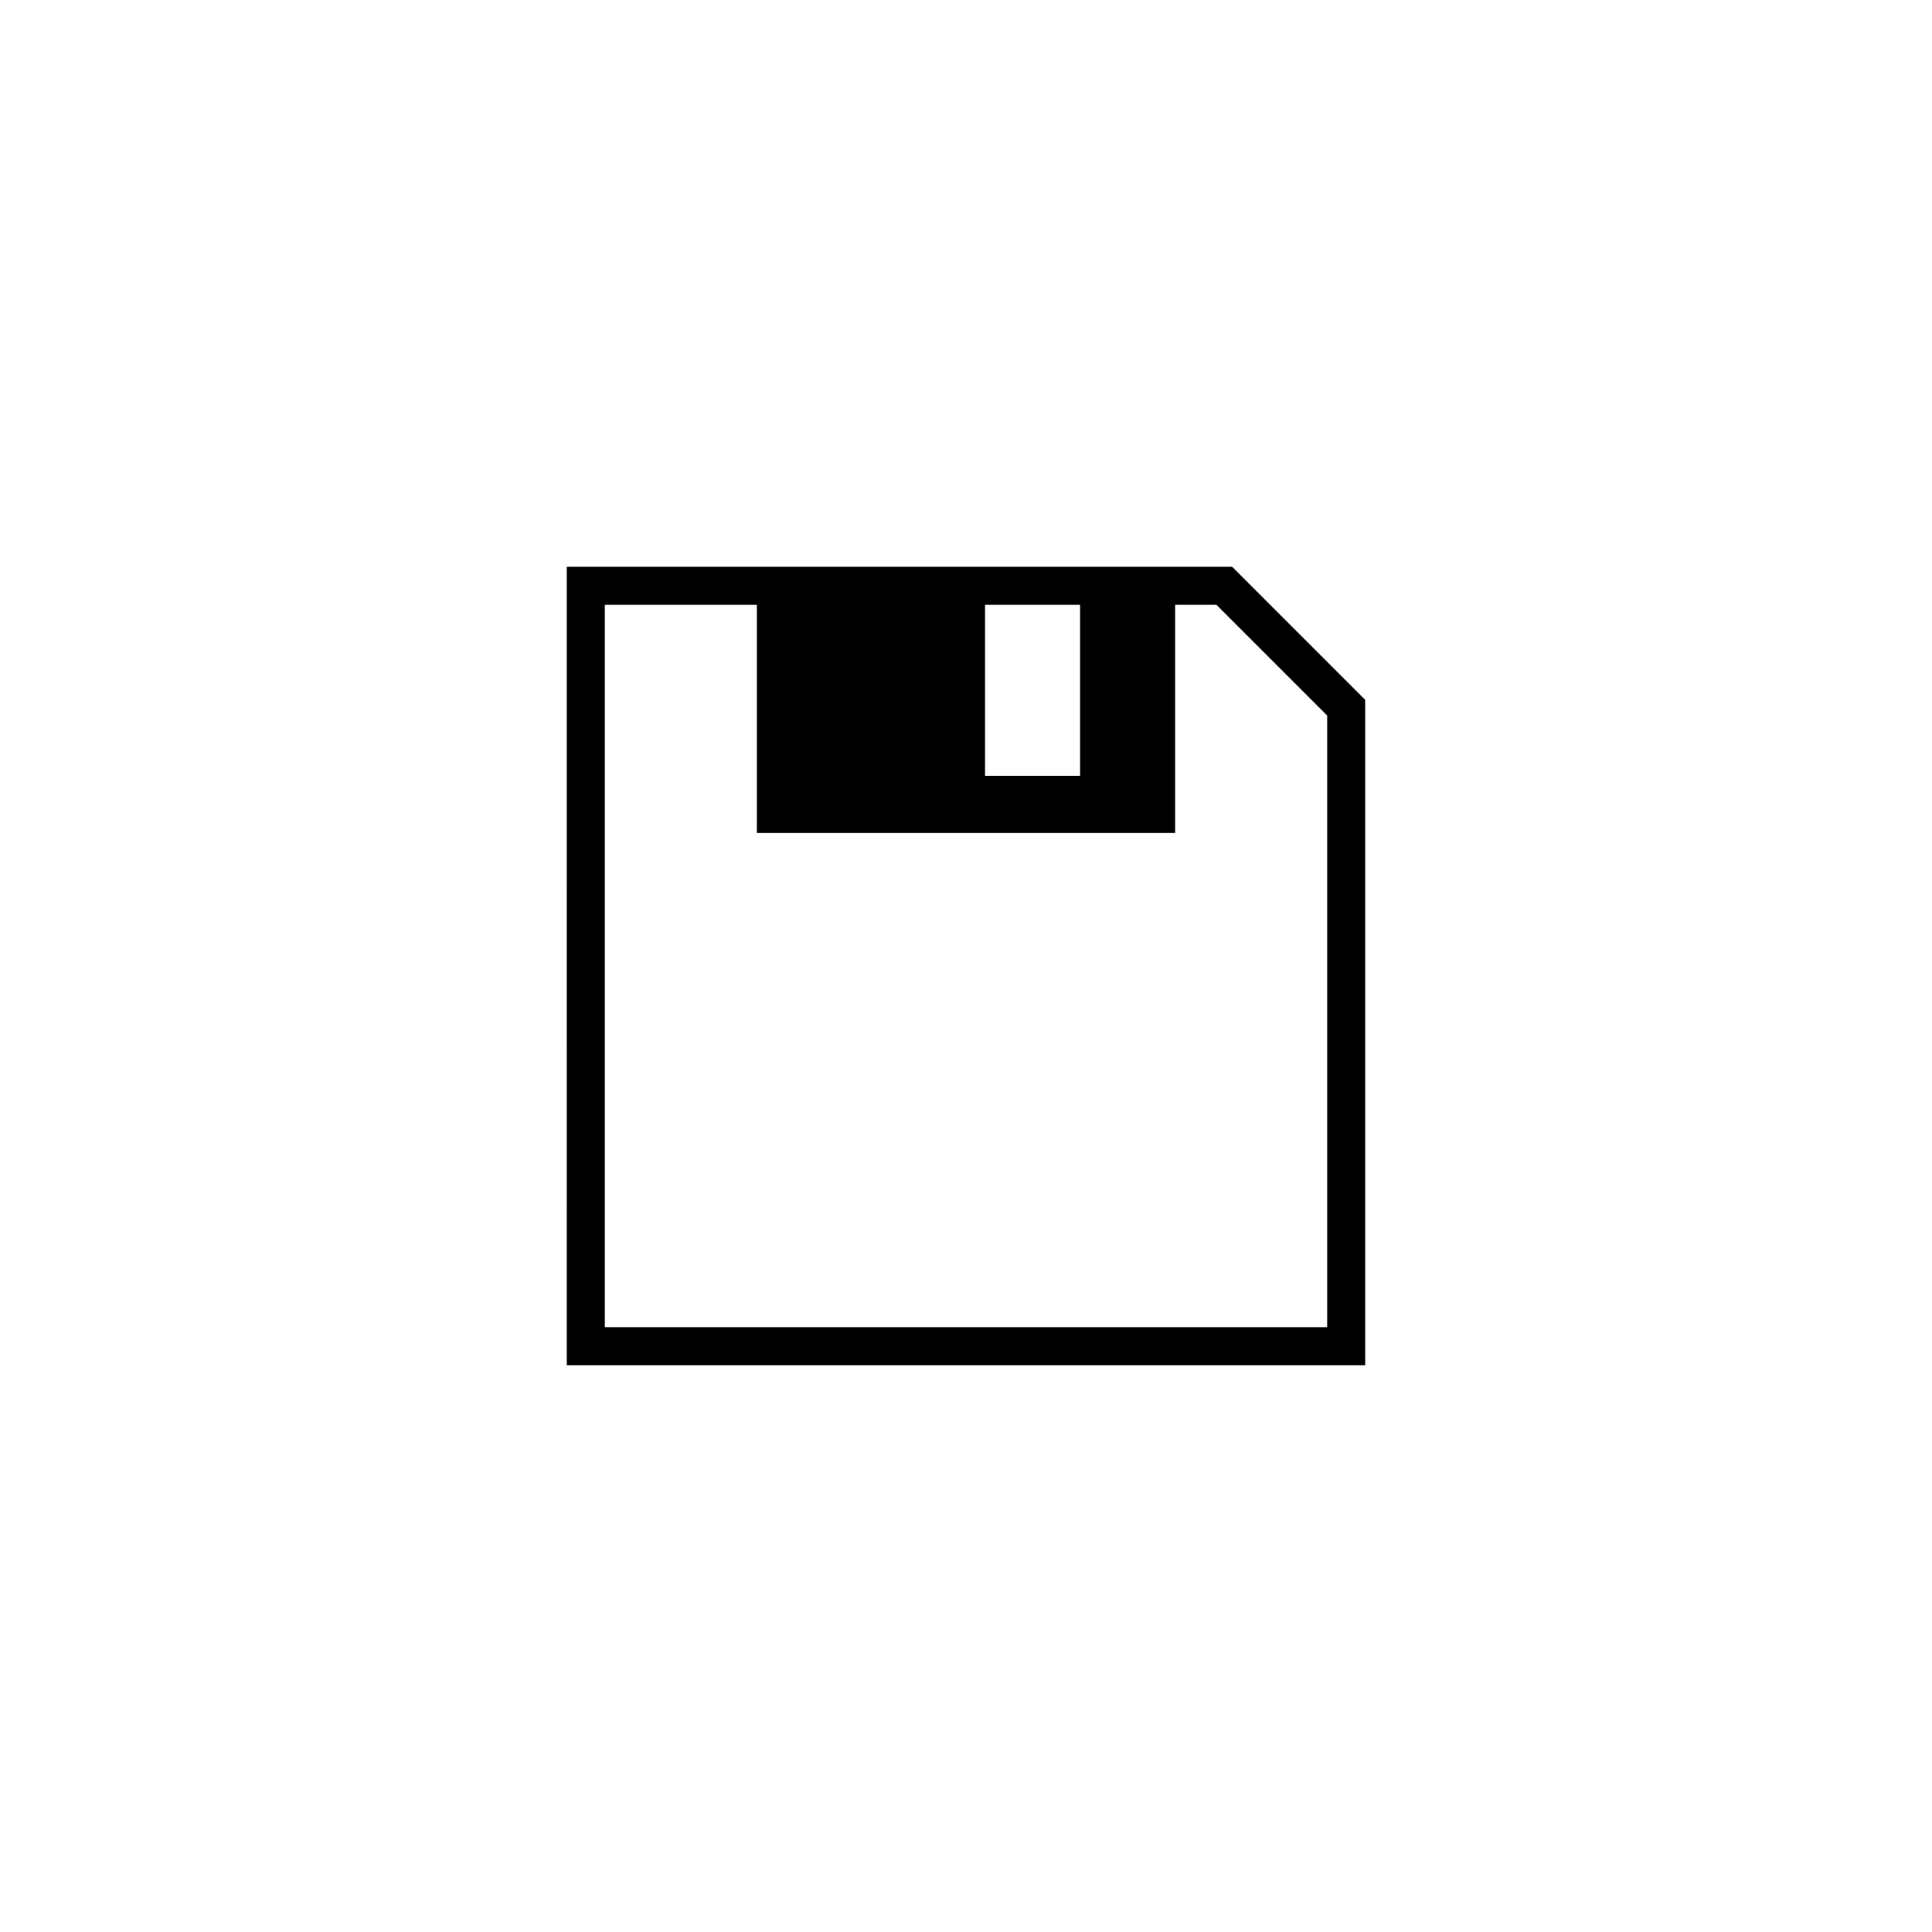 <?xml version="1.0" encoding="UTF-8"?>
<!-- The Best Svg Icon site in the world: iconSvg.co, Visit us! https://iconsvg.co -->
<svg fill="#000000" width="800px" height="800px" version="1.1" viewBox="144 144 512 512" xmlns="http://www.w3.org/2000/svg">
 <path d="m294.2 294.2h176.33l35.266 35.266v176.33h-211.6zm50.379 10.074h-40.305v191.45h191.45v-162.08l-29.363-29.367h-10.941v60.457h-110.84zm60.457 0v45.344h25.191v-45.344z"/>
</svg>